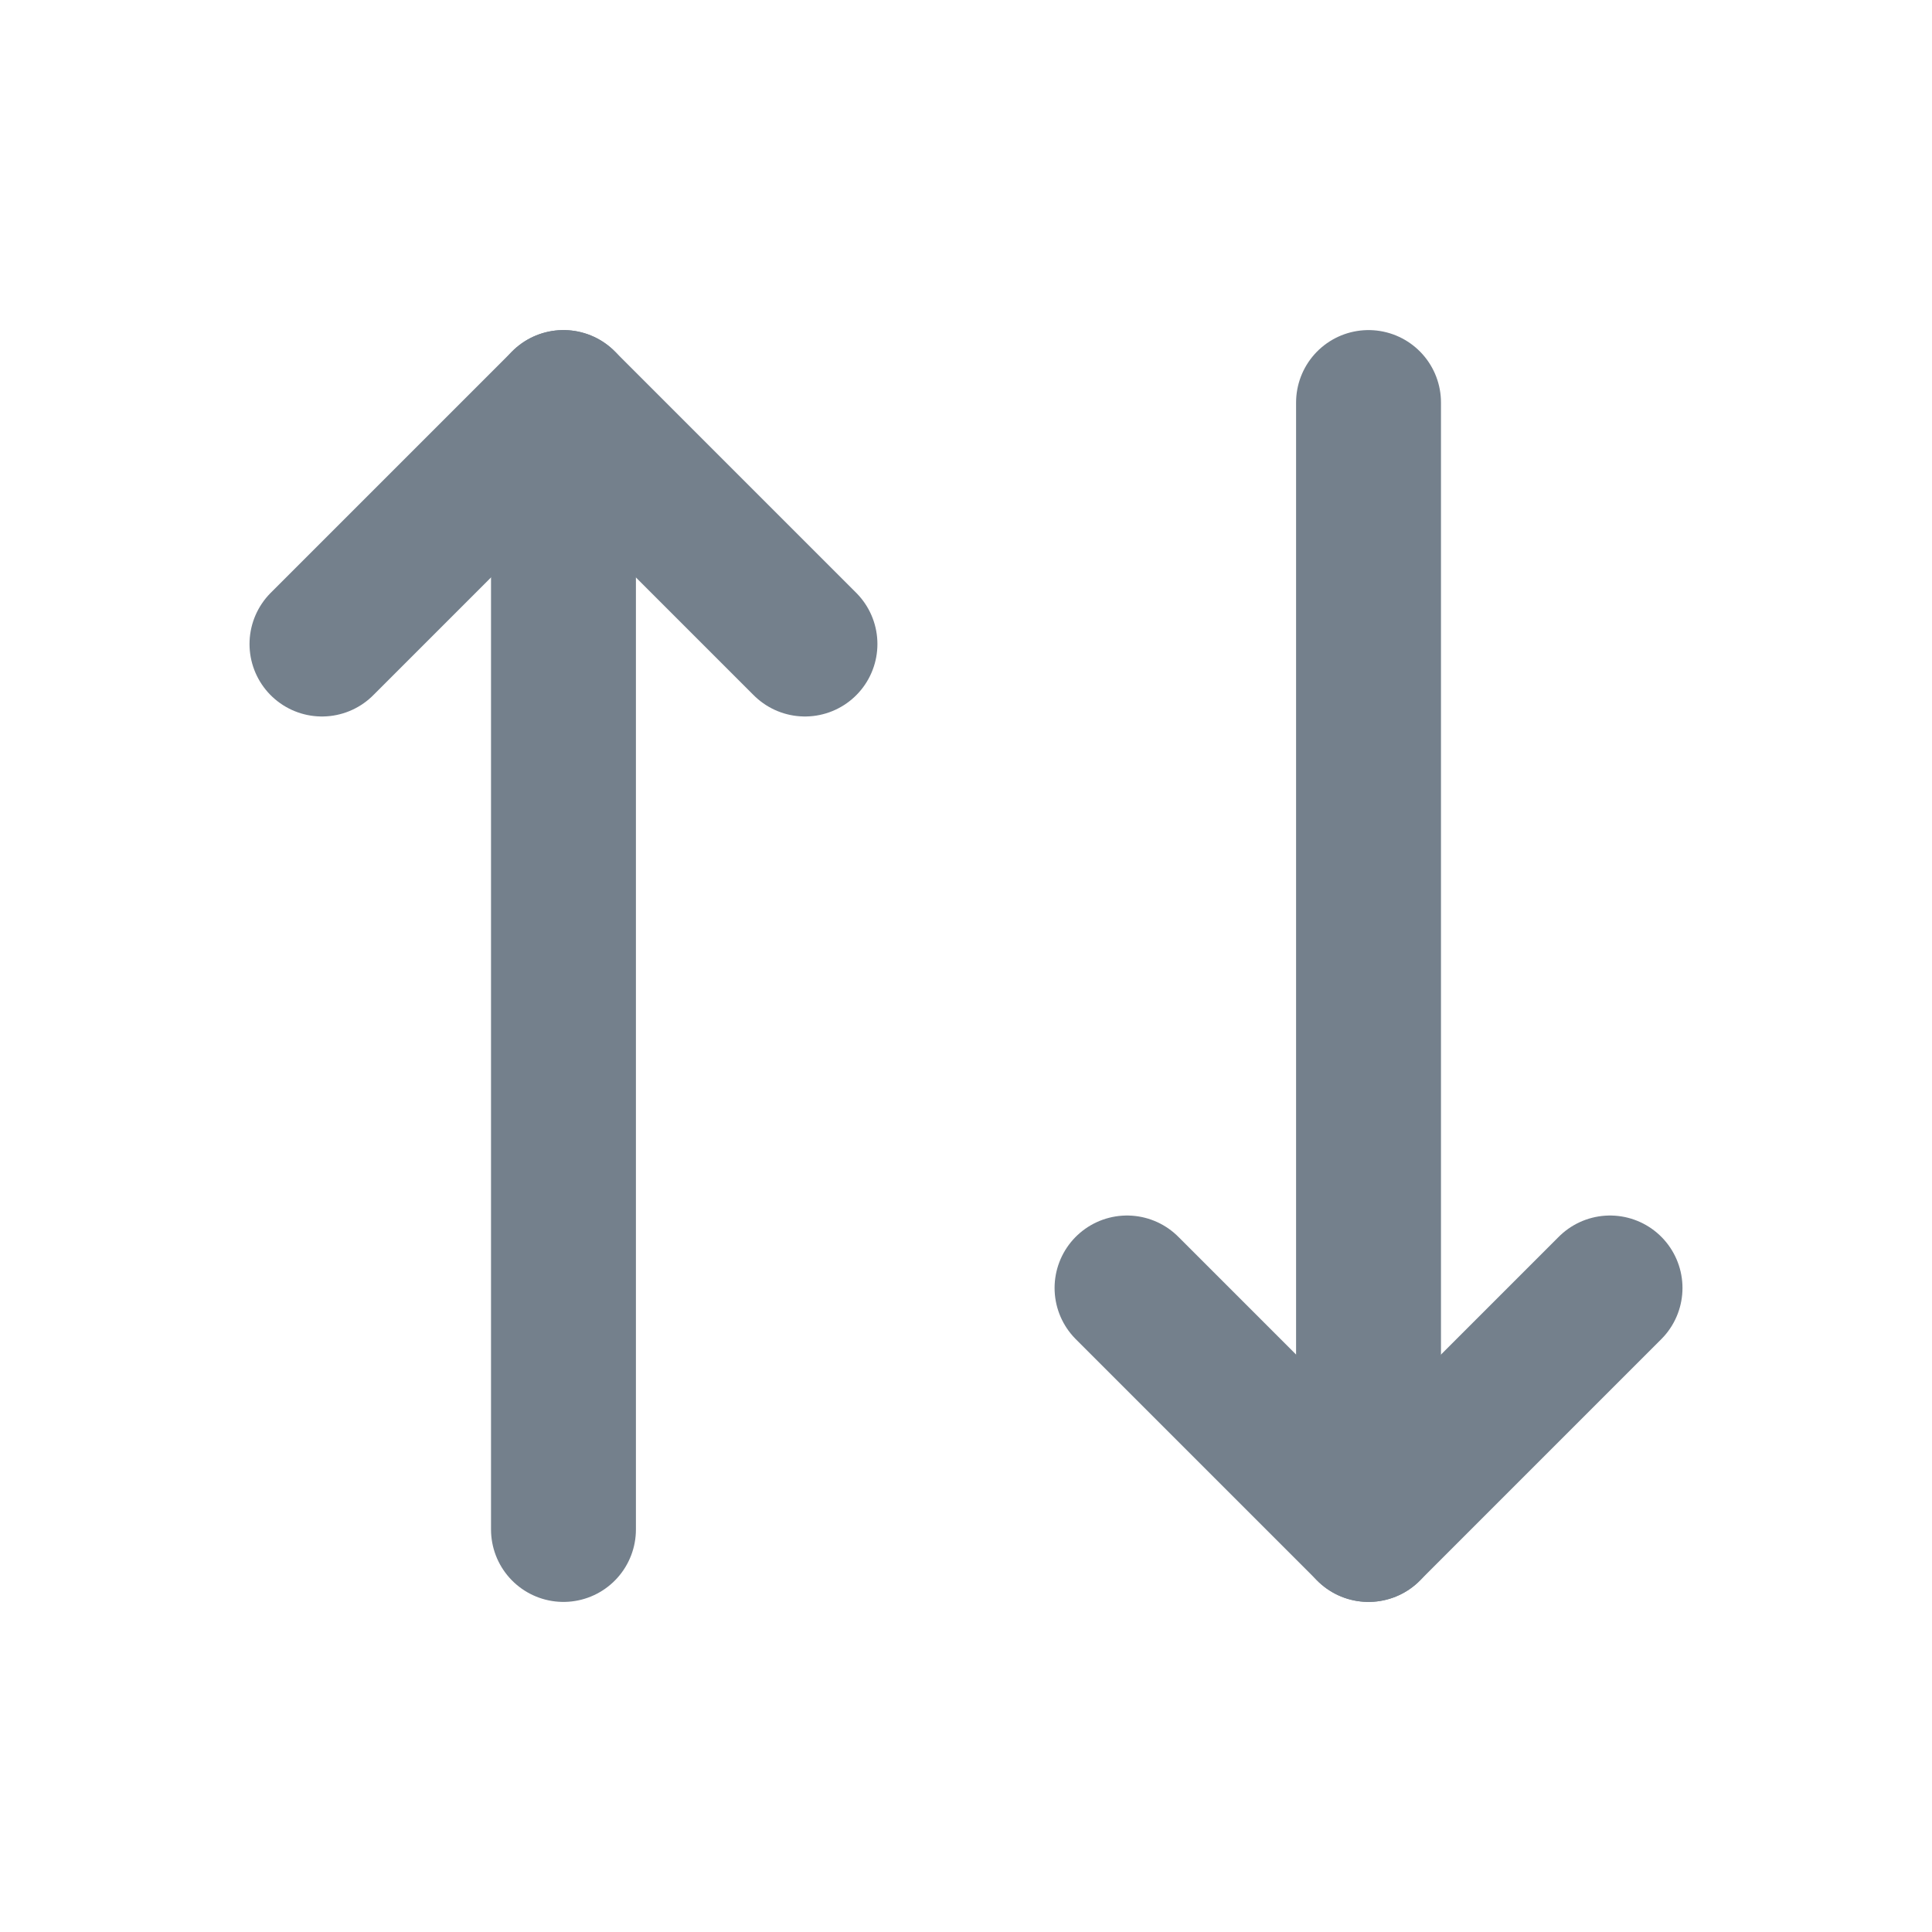 <svg width="20" height="20" viewBox="0 0 20 20" fill="none" xmlns="http://www.w3.org/2000/svg">
<path d="M8.333 6.667L5.833 4.167L3.333 6.667" stroke="#74808C" stroke-width="1.5" stroke-linecap="round" stroke-linejoin="round"/>
<path d="M5.833 15.833V4.167" stroke="#74808C" stroke-width="1.5" stroke-linecap="round" stroke-linejoin="round"/>
<path d="M11.667 13.333L14.167 15.833L16.667 13.333" stroke="#74808C" stroke-width="1.5" stroke-linecap="round" stroke-linejoin="round"/>
<path d="M14.167 4.167V15.833" stroke="#74808C" stroke-width="1.5" stroke-linecap="round" stroke-linejoin="round"/>
</svg>

